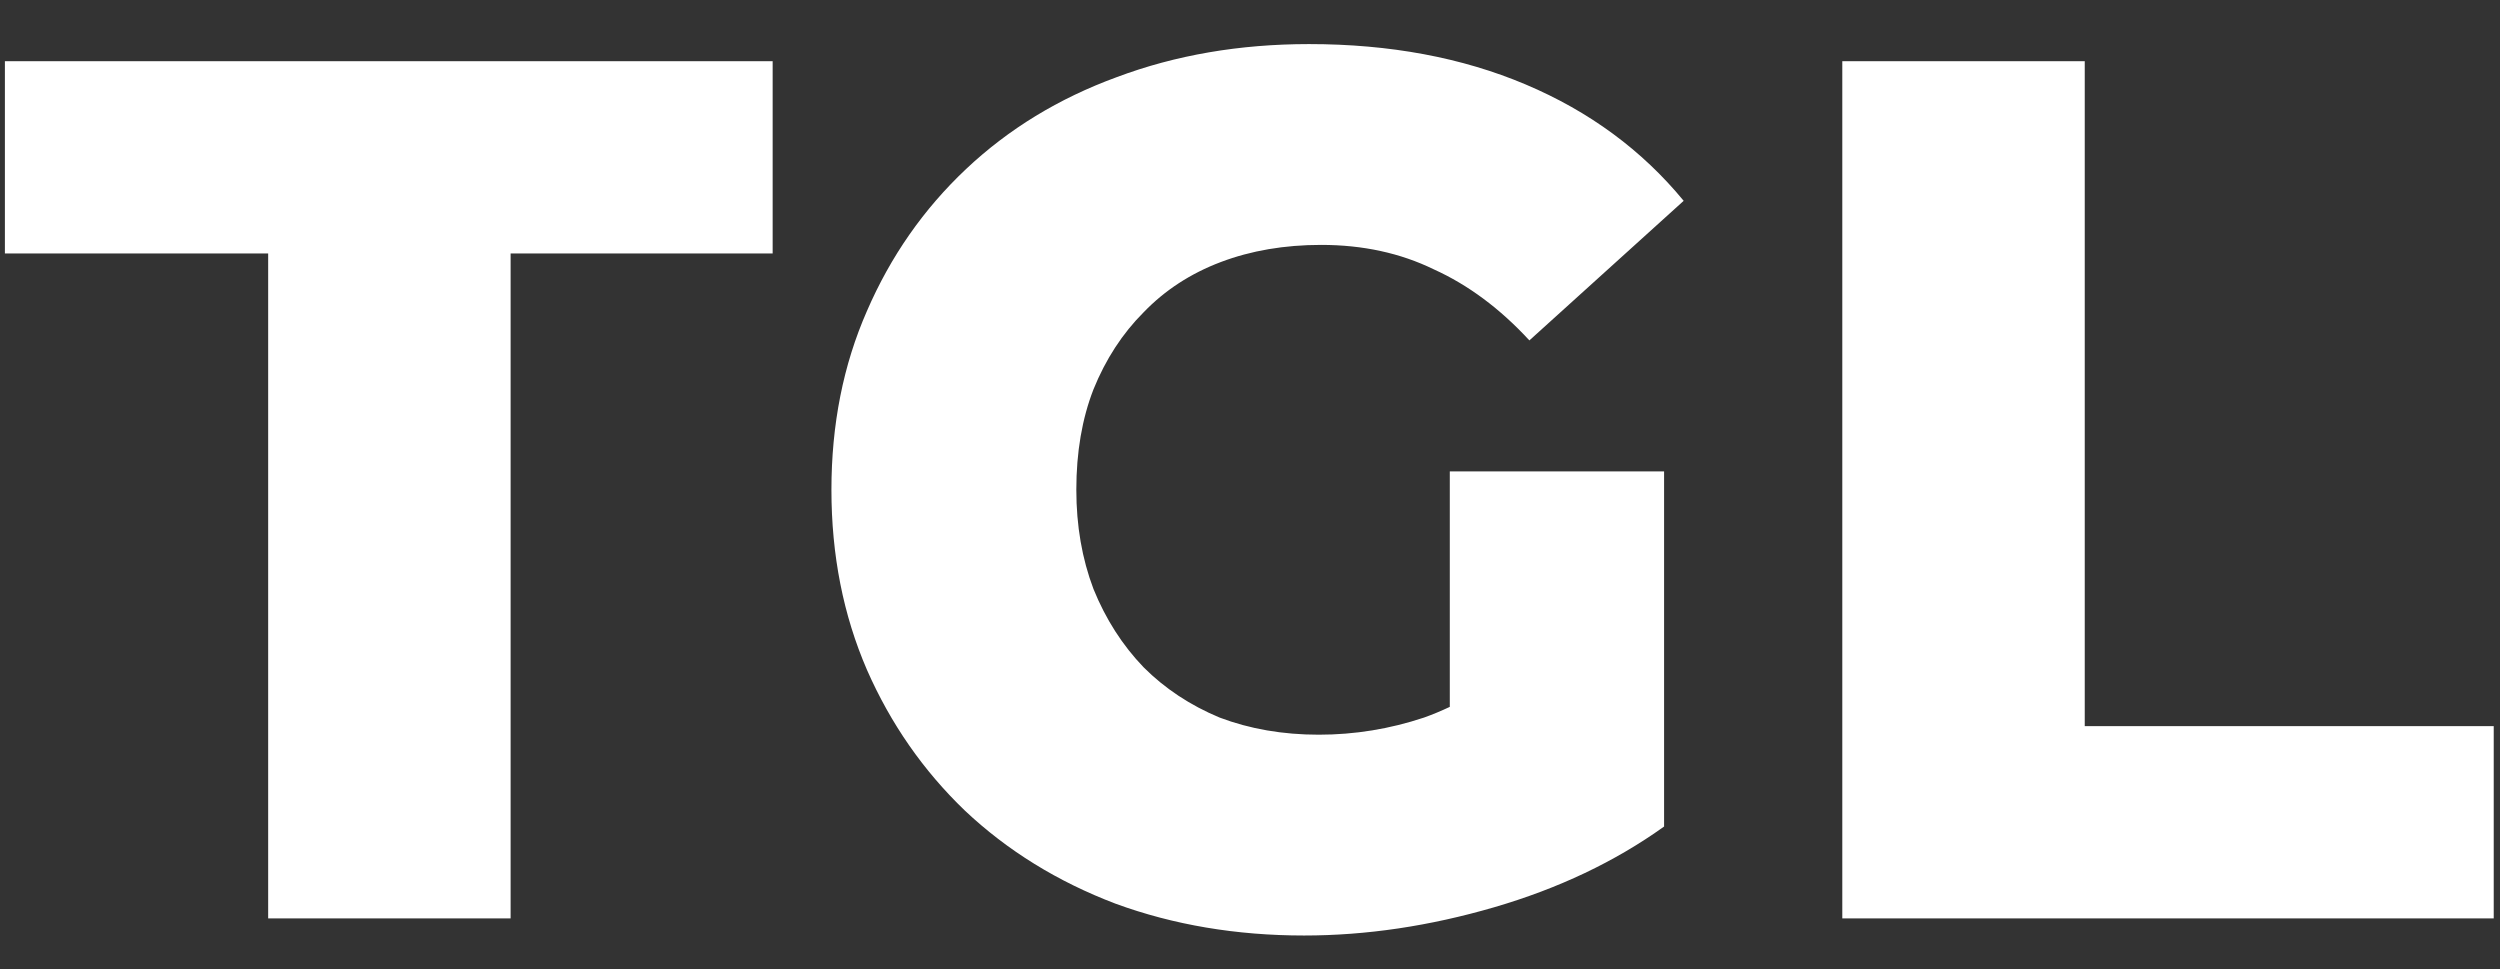 <svg width="49" height="19" viewBox="0 0 49 19" fill="none" xmlns="http://www.w3.org/2000/svg">
<rect x="0" y="0" width="49" height="19" fill="#333333" stroke="none"/>
<path d="M5.256 18V4.968H0.096V1.2H15.144V4.968H10.008V18H5.256ZM25.56 18.336C24.232 18.336 23 18.128 21.864 17.712C20.728 17.28 19.744 16.672 18.912 15.888C18.096 15.104 17.456 14.184 16.992 13.128C16.528 12.056 16.296 10.88 16.296 9.6C16.296 8.32 16.528 7.152 16.992 6.096C17.456 5.024 18.104 4.096 18.936 3.312C19.768 2.528 20.752 1.928 21.888 1.512C23.04 1.08 24.296 0.864 25.656 0.864C27.24 0.864 28.656 1.128 29.904 1.656C31.152 2.184 32.184 2.944 33 3.936L29.976 6.672C29.4 6.048 28.776 5.584 28.104 5.28C27.448 4.96 26.712 4.8 25.896 4.8C25.176 4.8 24.52 4.912 23.928 5.136C23.336 5.36 22.832 5.688 22.416 6.12C22 6.536 21.672 7.04 21.432 7.632C21.208 8.208 21.096 8.864 21.096 9.6C21.096 10.304 21.208 10.952 21.432 11.544C21.672 12.136 22 12.648 22.416 13.08C22.832 13.496 23.328 13.824 23.904 14.064C24.496 14.288 25.144 14.4 25.848 14.4C26.552 14.4 27.24 14.288 27.912 14.064C28.584 13.824 29.264 13.424 29.952 12.864L32.616 16.2C31.656 16.888 30.544 17.416 29.28 17.784C28.016 18.152 26.776 18.336 25.56 18.336ZM28.416 15.576V9.24H32.616V16.2L28.416 15.576ZM36.109 18V1.2H40.861V14.232H48.877V18H36.109Z" fill="white"/>
</svg>
